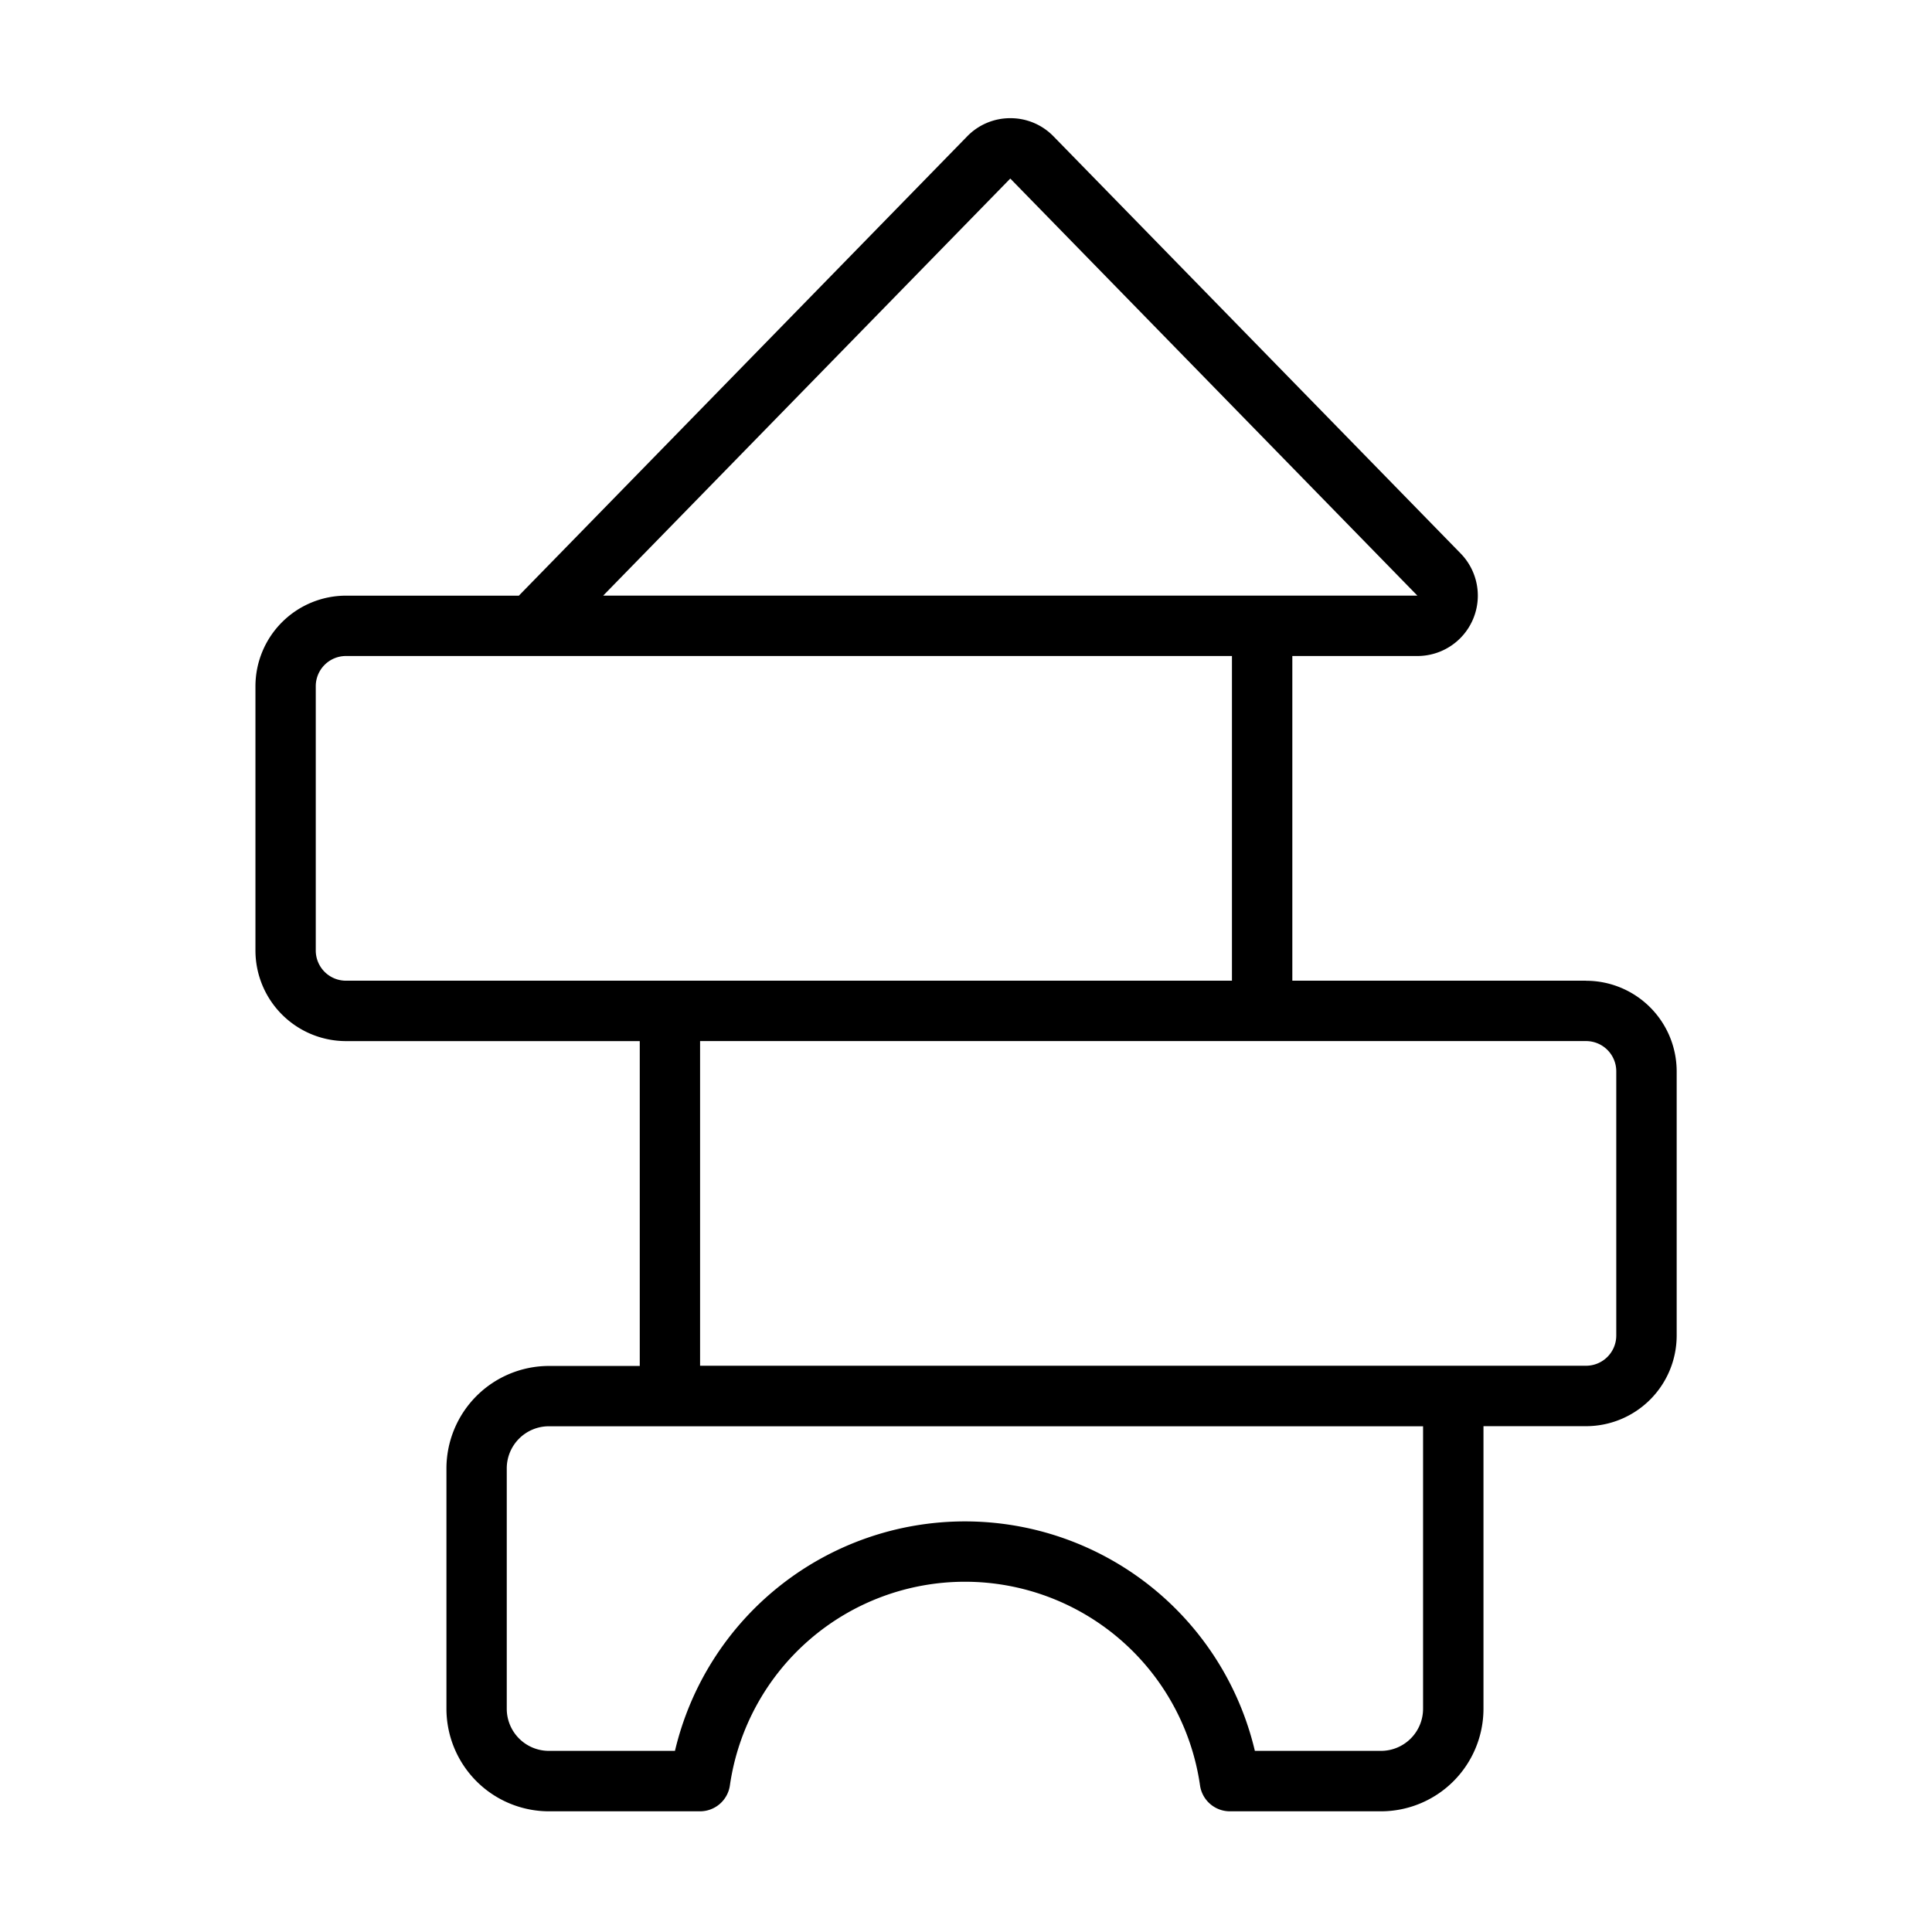 <svg id="Line" height="512" viewBox="0 0 64 64" width="512" xmlns="http://www.w3.org/2000/svg"><path d="m52.541 32.487h-9.731v-10.756h4.144a2 2 0 0 0 1.432-3.397l-13.486-13.816a1.984 1.984 0 0 0 -1.431-.603h-0a1.984 1.984 0 0 0 -1.431.603h-0l-14.85 15.214h-5.726a3.003 3.003 0 0 0 -3 3v8.756a3.003 3.003 0 0 0 3 3h9.731v10.761h-3.009a3.399 3.399 0 0 0 -3.395 3.395v7.963a3.399 3.399 0 0 0 3.395 3.395h5.005a1 1 0 0 0 .99-.86 7.867 7.867 0 0 1 15.573 0 1 1 0 0 0 .99.86h5.005a3.399 3.399 0 0 0 3.395-3.395v-9.363h3.4a3.003 3.003 0 0 0 3-3v-8.755a3.003 3.003 0 0 0 -3-3zm-19.074-26.572 13.486 13.816h-26.972zm-23.007 25.572v-8.756a1.001 1.001 0 0 1 1-1h29.35v10.756h-29.35a1.001 1.001 0 0 1 -1-1zm36.681 25.118a1.396 1.396 0 0 1 -1.395 1.395h-4.177a9.869 9.869 0 0 0 -19.21 0h-4.177a1.396 1.396 0 0 1 -1.395-1.395v-7.963a1.396 1.396 0 0 1 1.395-1.395h28.959zm6.4-12.363a1.001 1.001 0 0 1 -1 1h-29.35v-10.755h29.35a1.001 1.001 0 0 1 1 1z" fill="rgb(0,0,0)"/></svg>